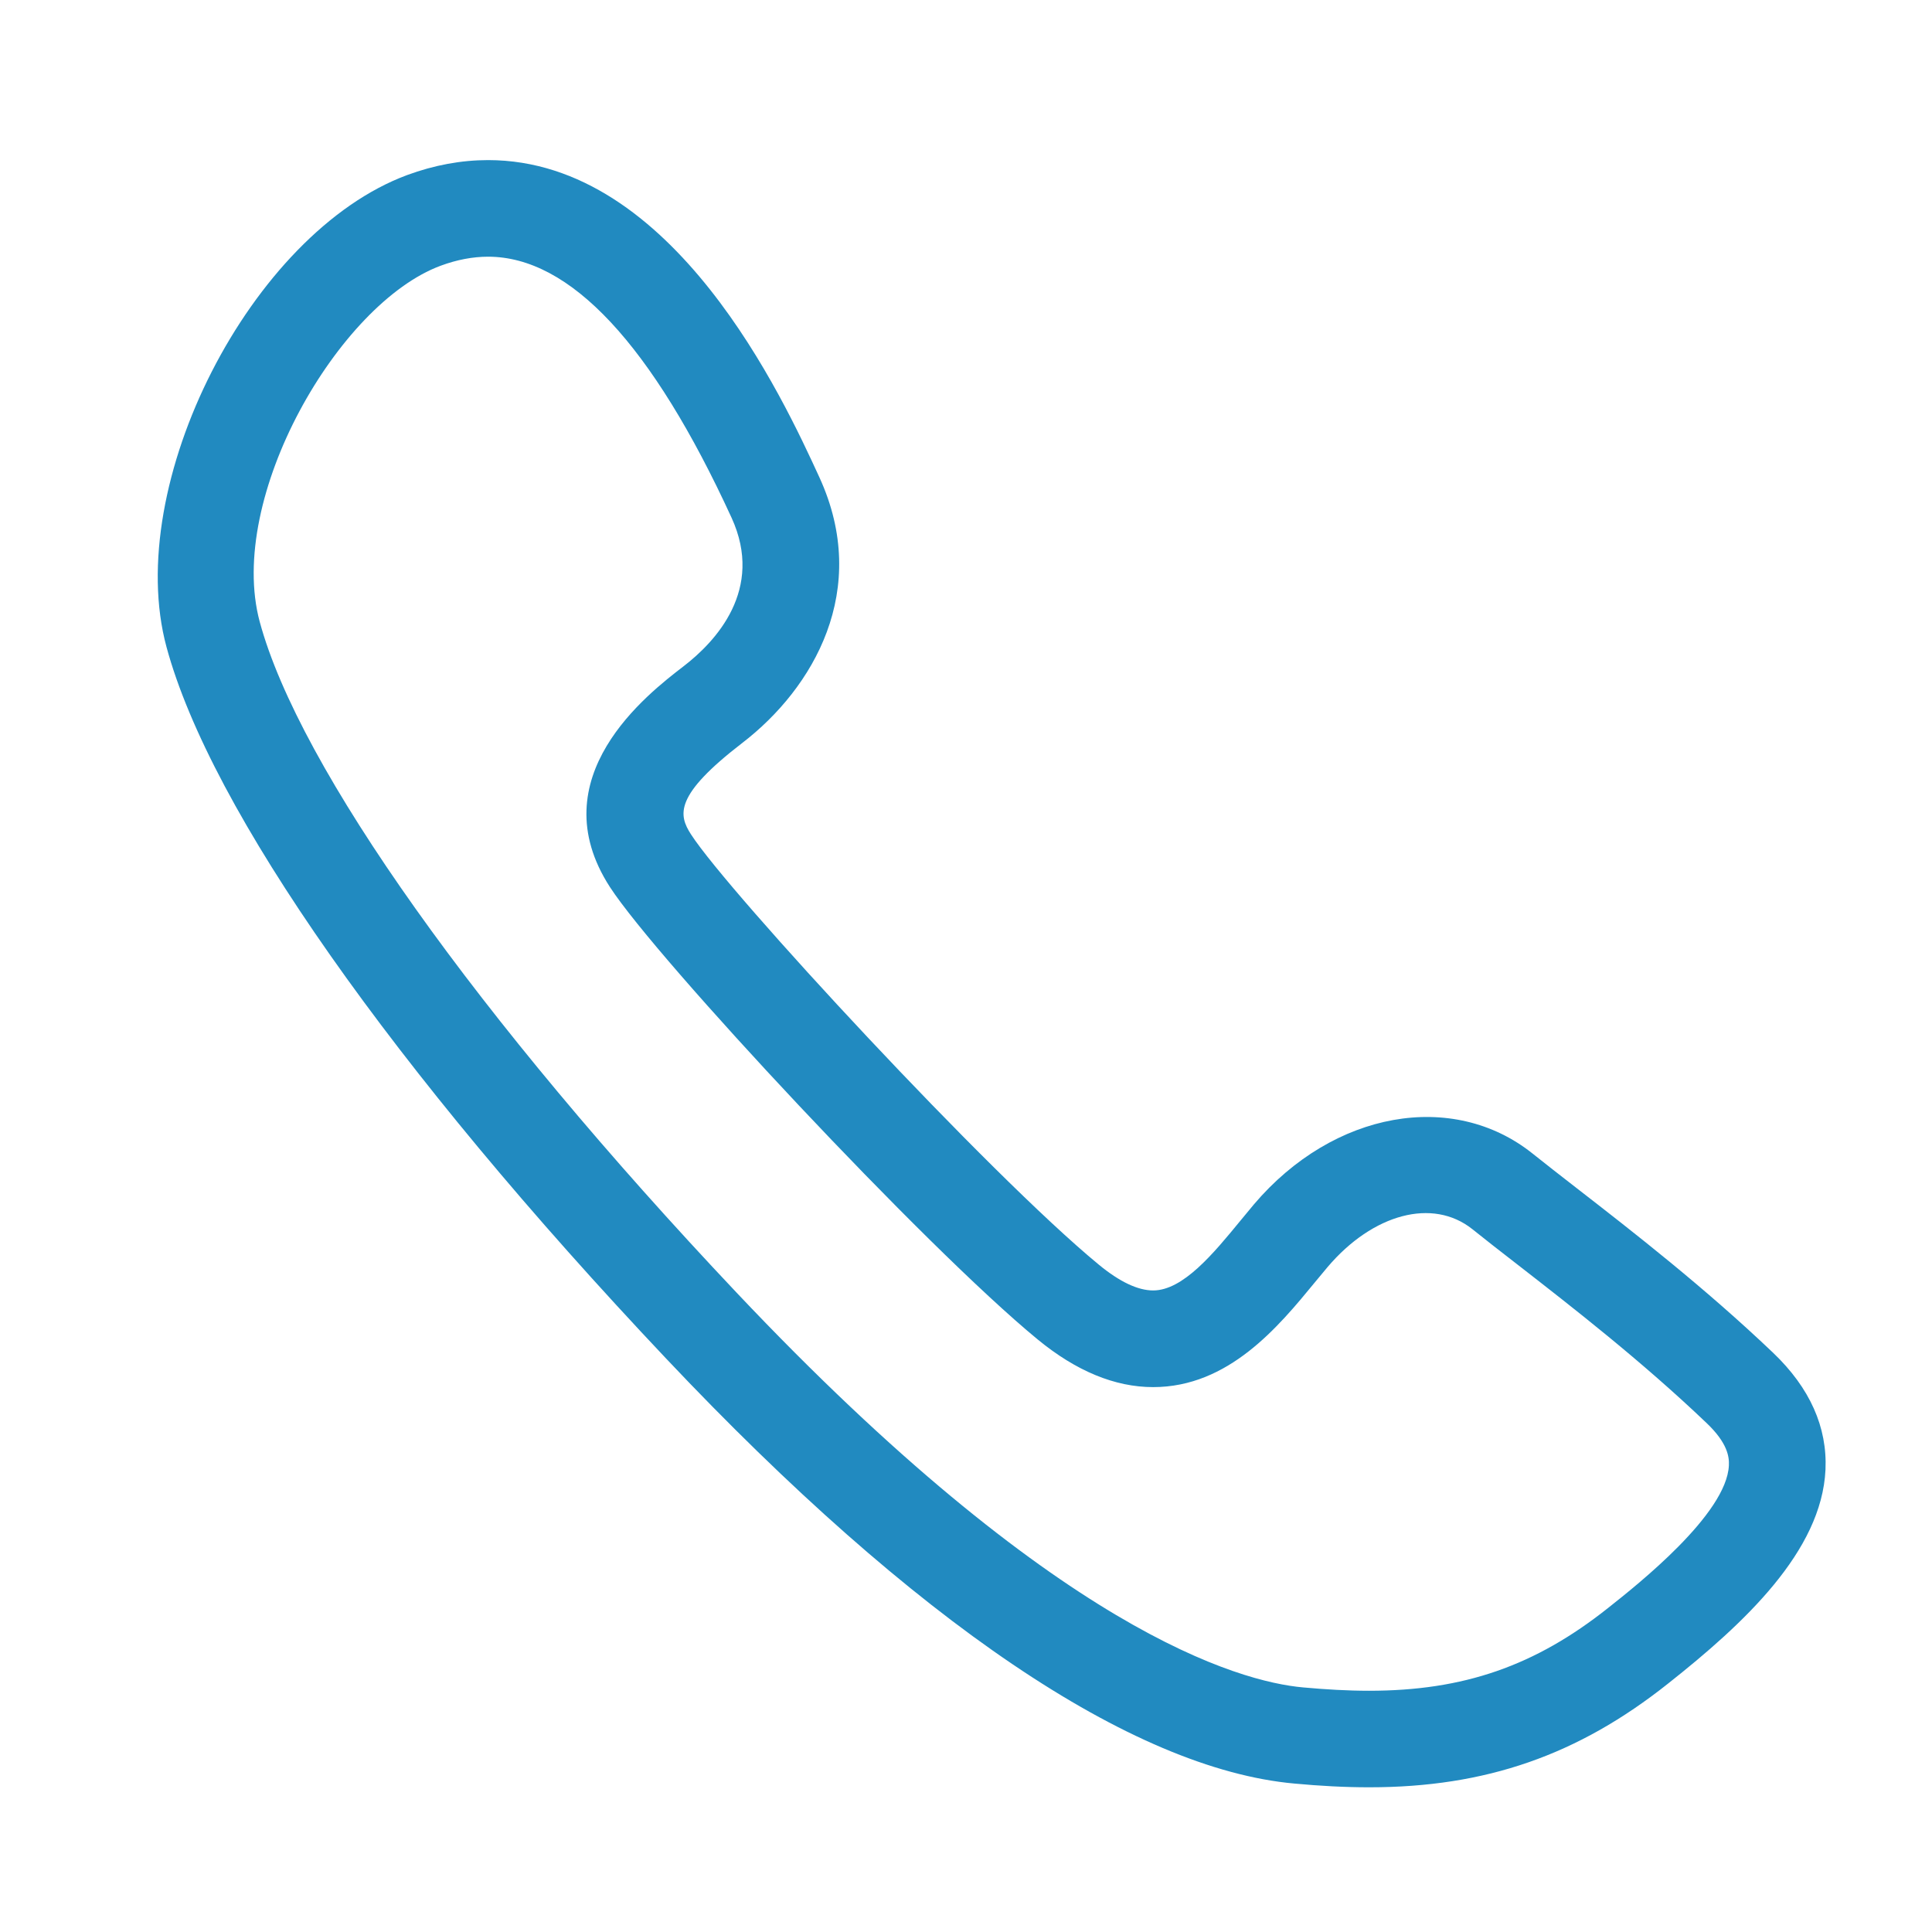 <?xml version="1.0" encoding="utf-8"?>
<!-- Generator: Adobe Illustrator 14.0.0, SVG Export Plug-In . SVG Version: 6.00 Build 43363)  -->
<!DOCTYPE svg PUBLIC "-//W3C//DTD SVG 1.1//EN" "http://www.w3.org/Graphics/SVG/1.1/DTD/svg11.dtd">
<svg version="1.1" id="Layer_1" xmlns="http://www.w3.org/2000/svg" xmlns:xlink="http://www.w3.org/1999/xlink" x="0px" y="0px"
	 width="30px" height="30px" viewBox="0 0 30 30" enable-background="new 0 0 30 30" xml:space="preserve">
<g id="Layer_1_1_">
	<path fill="#218AC0" d="M21.261,27.753c-0.38,0-0.766-0.021-1.162-0.058c-2.519-0.228-5.893-2.509-9.755-6.599
		c-4.248-4.496-7.076-8.524-7.759-11.051C1.903,7.52,3.895,3.617,6.323,2.718c0.418-0.154,0.841-0.232,1.256-0.232
		c2.882,0,4.585,3.708,5.145,4.927c0.8,1.746-0.093,3.273-1.196,4.122c-1.062,0.817-0.995,1.117-0.797,1.423
		c0.59,0.912,4.625,5.275,6.333,6.681c0.322,0.265,0.605,0.399,0.842,0.399c0.465,0,0.938-0.575,1.354-1.082l0.212-0.256
		c1.237-1.454,3.092-1.773,4.325-0.788c0.202,0.162,0.432,0.34,0.681,0.534c0.89,0.69,1.996,1.551,3.057,2.562
		c0.568,0.543,0.841,1.153,0.811,1.814c-0.059,1.268-1.267,2.389-2.44,3.317C24.503,27.255,23.07,27.753,21.261,27.753
		L21.261,27.753z M7.579,3.986c-0.237,0-0.485,0.047-0.736,0.14c-1.58,0.584-3.331,3.597-2.81,5.529
		c0.611,2.261,3.378,6.154,7.401,10.413c4.977,5.269,7.812,6.045,8.8,6.134c0.351,0.032,0.691,0.052,1.026,0.052
		c1.467,0,2.577-0.385,3.712-1.287c0.456-0.361,1.84-1.456,1.874-2.212c0.007-0.135-0.022-0.35-0.347-0.659
		c-1.006-0.96-2.079-1.794-2.942-2.465c-0.255-0.197-0.489-0.38-0.696-0.546c-0.613-0.487-1.541-0.239-2.245,0.588l-0.197,0.237
		c-0.565,0.688-1.339,1.629-2.513,1.629c-0.593,0-1.196-0.249-1.794-0.741c-1.757-1.444-5.915-5.903-6.641-7.024
		c-1.101-1.702,0.587-3,1.142-3.427c0.499-0.383,1.258-1.192,0.747-2.307C10.125,5.35,8.853,3.986,7.579,3.986L7.579,3.986z"/>
</g>
</svg>
